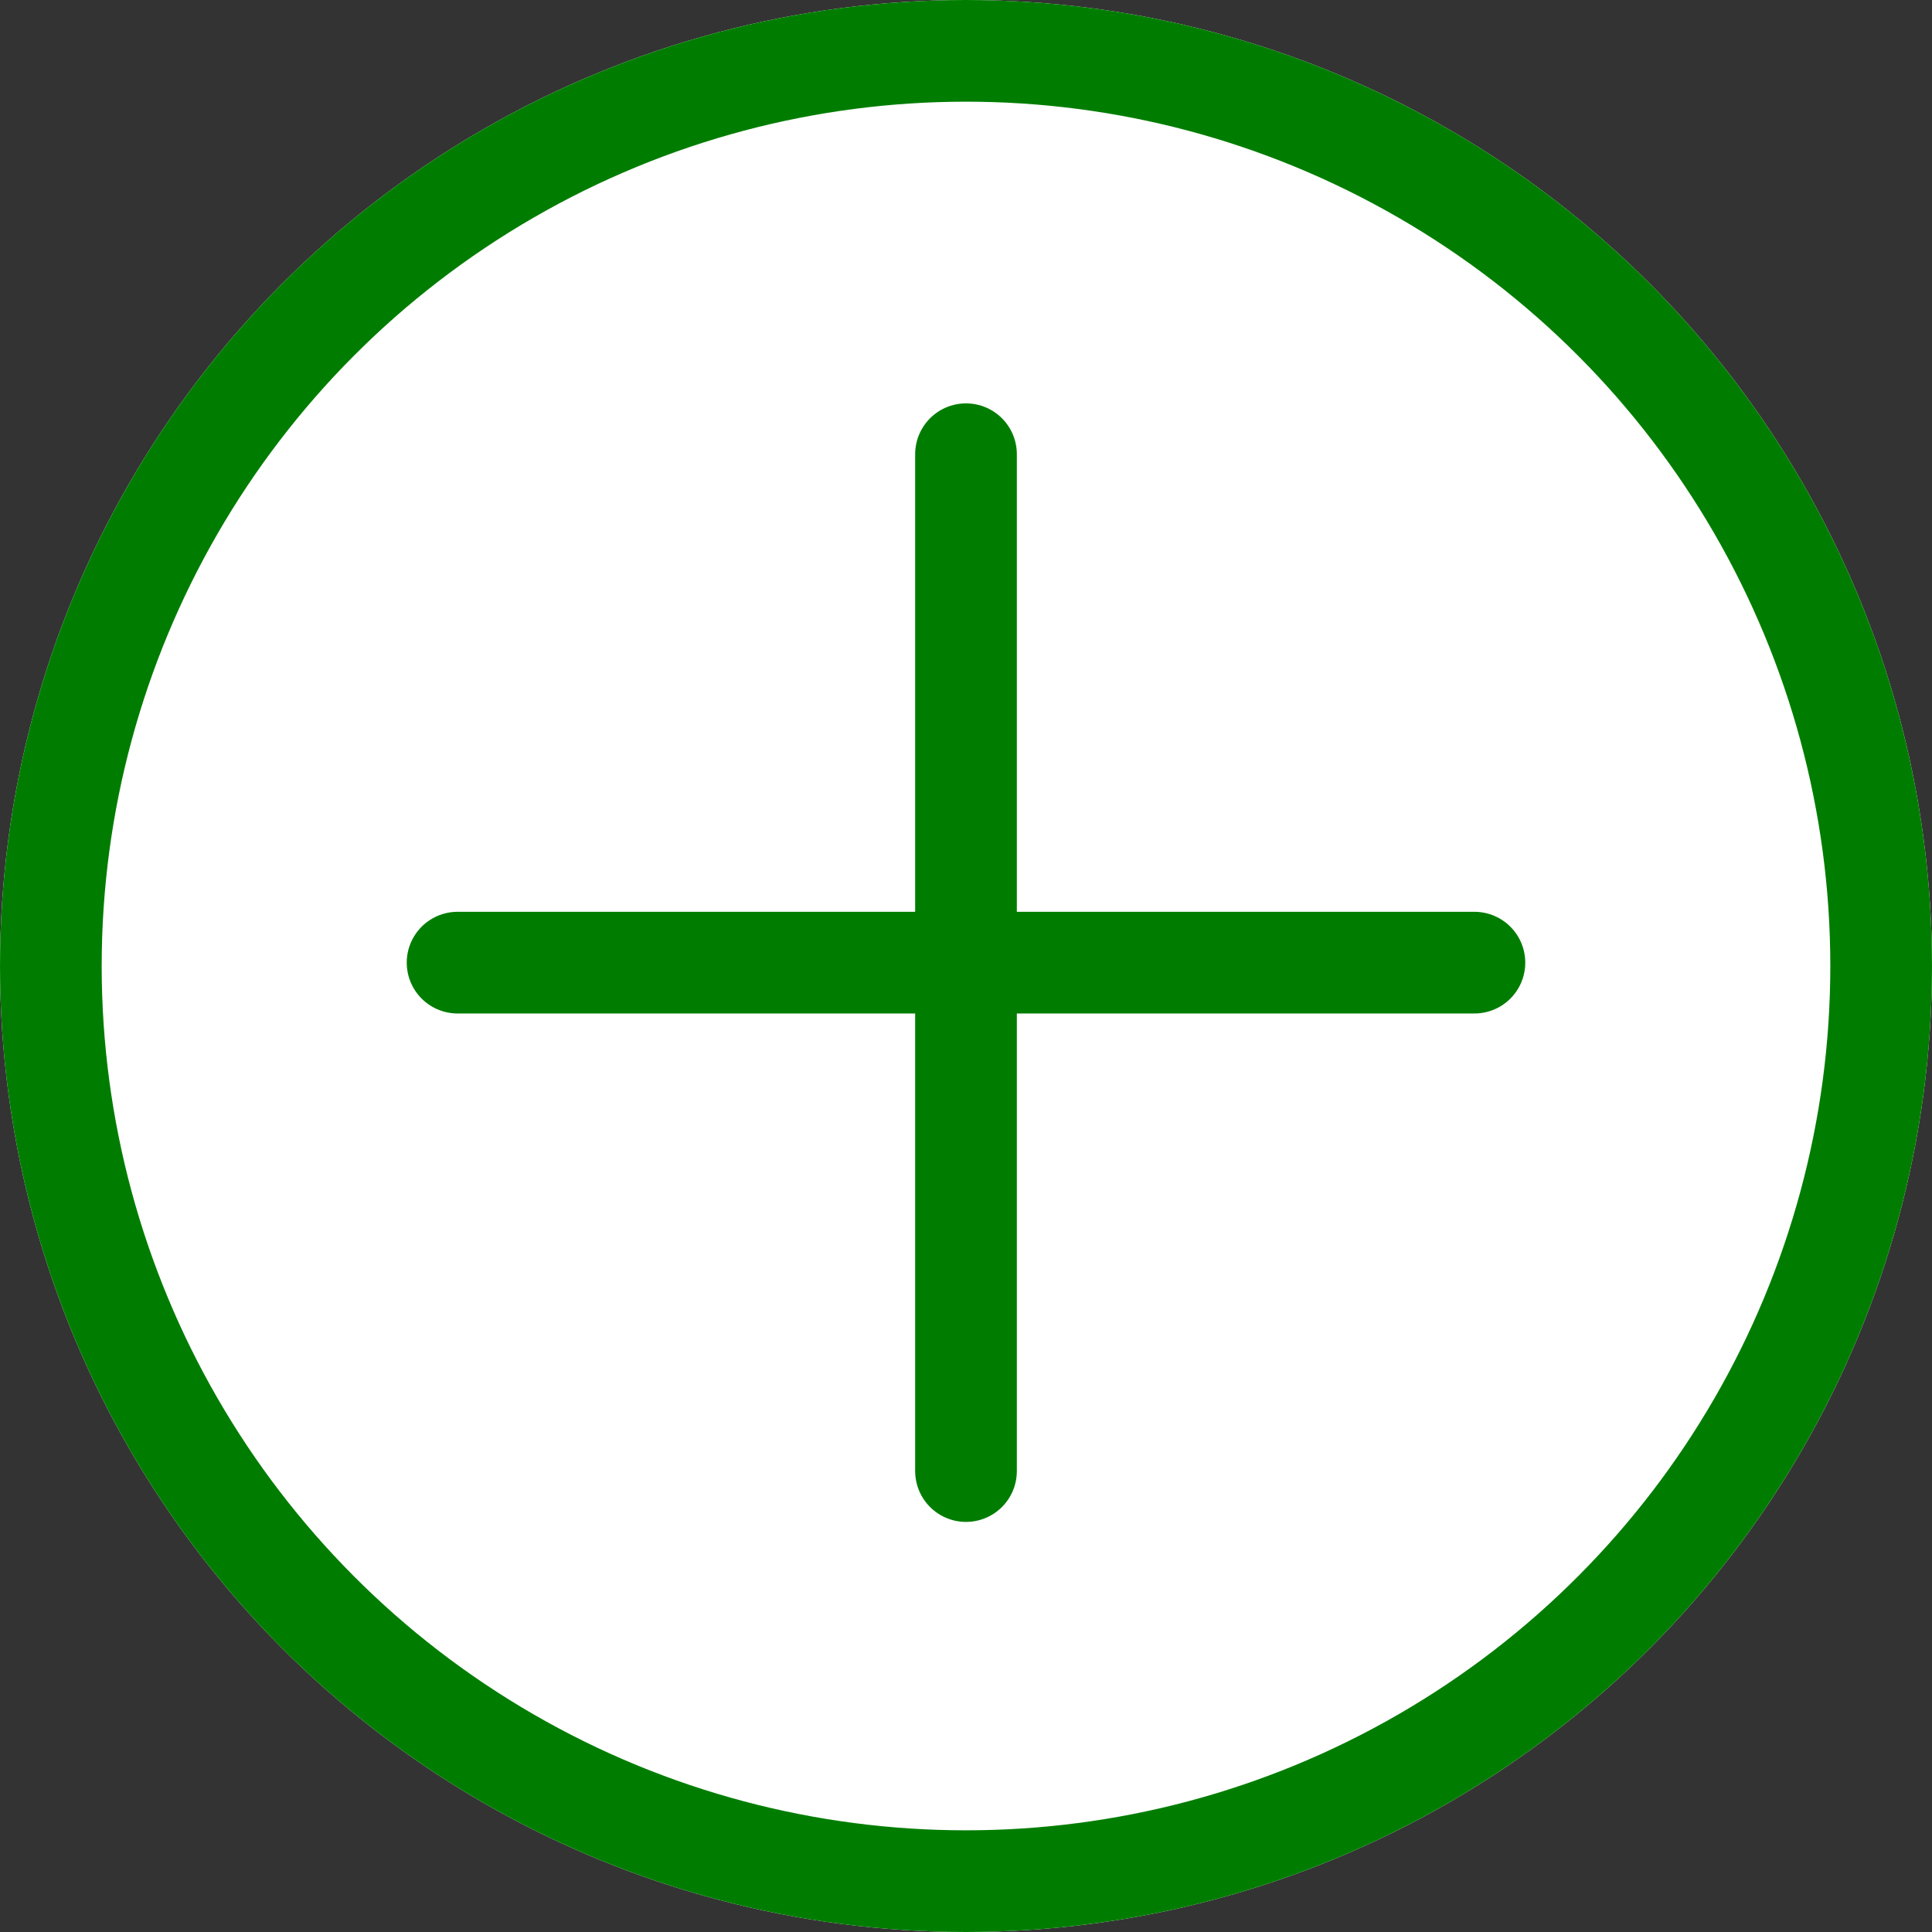 <?xml version="1.0" encoding="utf-8"?>
<!-- Generator: Adobe Illustrator 27.9.0, SVG Export Plug-In . SVG Version: 6.00 Build 0)  -->
<svg version="1.1" id="Warstwa_1" xmlns="http://www.w3.org/2000/svg" xmlns:xlink="http://www.w3.org/1999/xlink" x="0px" y="0px"
	 viewBox="0 0 19 19" style="enable-background:new 0 0 19 19;" xml:space="preserve">
<rect x="0" y="0" width="19" height="19" fill="#333333" stroke="none"/>
<style type="text/css">
	.st0{fill:#FFFFFF;}
	.st1{fill:none;stroke:#007D00;stroke-linecap:round;stroke-linejoin:round;}
	.st2{fill:none;stroke:#007D00;stroke-linecap:round;}
</style>
<g id="ico-plus-white" transform="translate(-206 -174.333)">
	<g id="Ellipse_195" transform="translate(206 174.333)">
		<circle class="st0" cx="9.5" cy="9.5" r="9.5"/>
		<circle class="st1" cx="9.5" cy="9.5" r="9"/>
	</g>
	<line id="Line_27" class="st2" x1="215.5" y1="178.8" x2="215.5" y2="188.8"/>
	<line id="Line_28" class="st2" x1="220.5" y1="183.8" x2="210.5" y2="183.8"/>
</g>
</svg>
